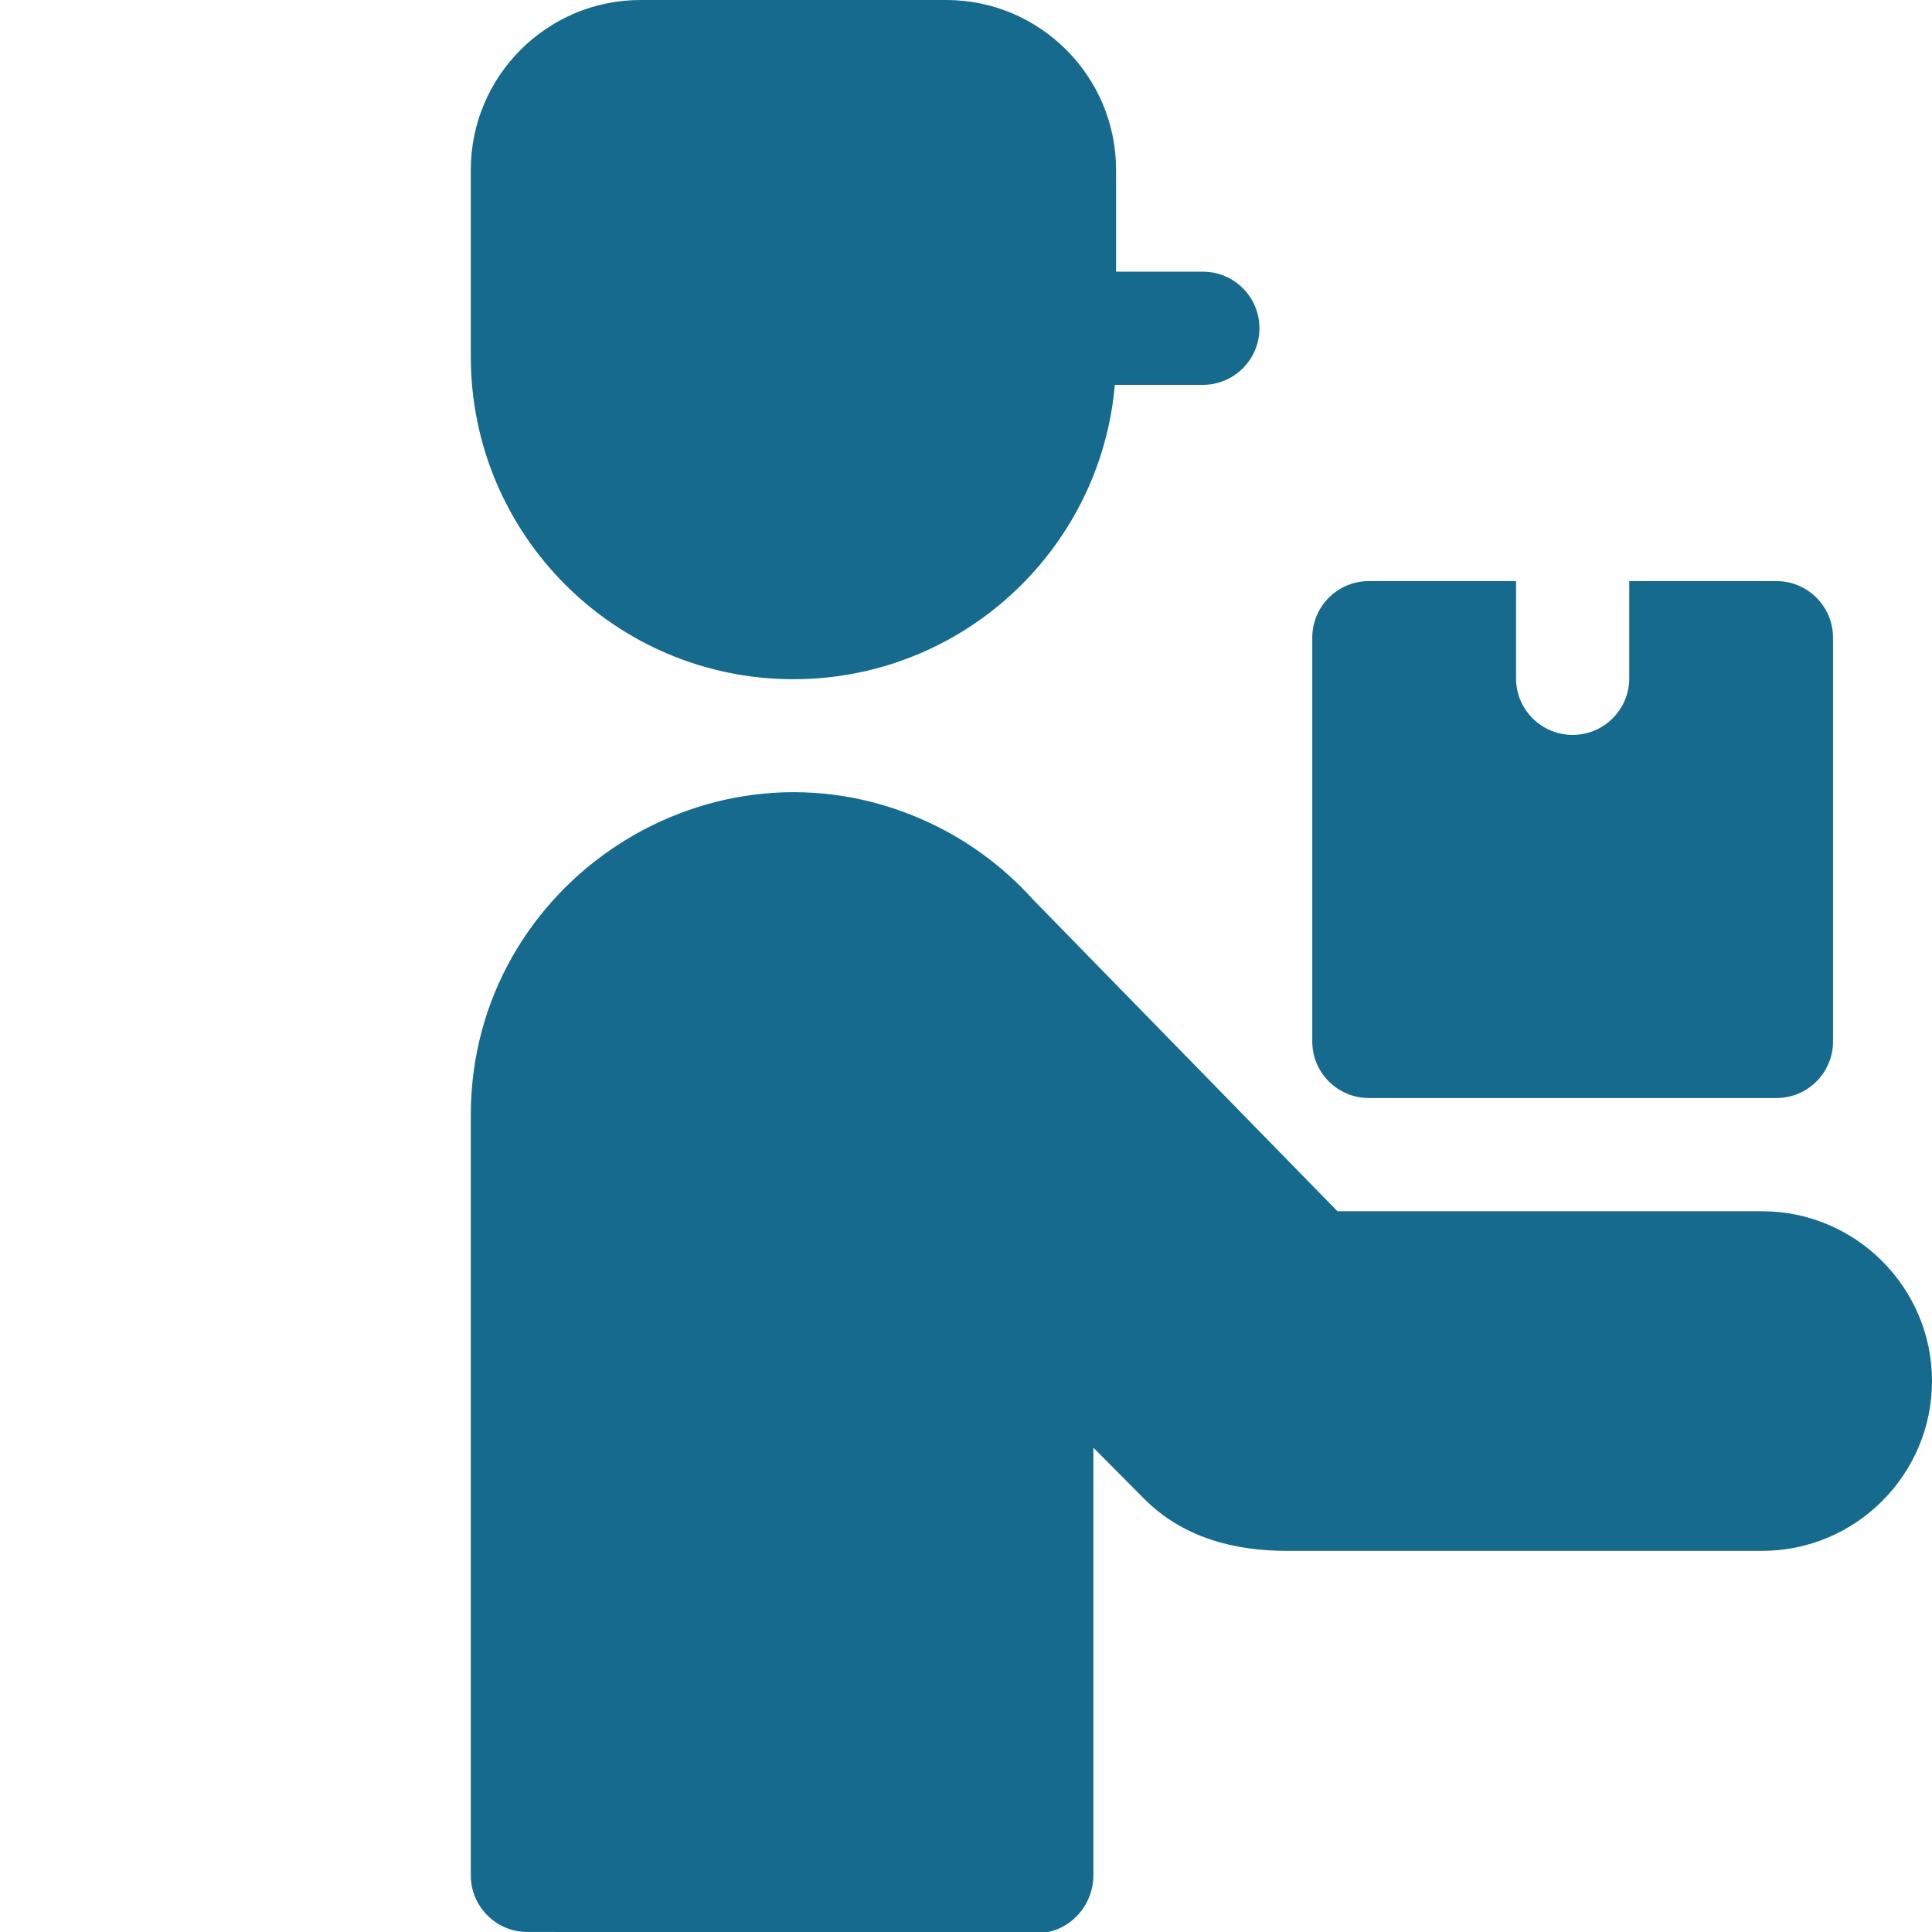 <svg xmlns="http://www.w3.org/2000/svg" width="70" height="70" viewBox="0 0 70 70" fill="none"><g clip-path="url(#clip0_33_381)"><path fill-rule="evenodd" clip-rule="evenodd" d="M23.21 0H34.285C37.676 0 40.437 2.761 40.437 6.152V9.843H43.582C44.714 9.843 45.632 10.761 45.632 11.893C45.632 13.026 44.714 13.944 43.582 13.944H40.393C39.871 19.944 34.833 24.609 28.748 24.609C22.292 24.609 17.058 19.375 17.058 12.919V6.152C17.058 2.761 19.819 0 23.21 0ZM33.526 29.741C35.012 30.412 36.343 31.385 37.433 32.597L48.458 43.886H63.847C67.235 43.886 70 46.651 70 50.039C70 53.426 67.235 56.191 63.847 56.191H46.62C44.73 56.191 42.857 55.717 41.45 54.299L39.616 52.453V67.948C39.616 68.941 38.911 69.811 37.973 70L19.106 69.999C17.975 69.998 17.058 69.08 17.058 67.948V40.4C17.058 31.978 25.805 26.256 33.526 29.741Z" fill="#156A8E"></path><path fill-rule="evenodd" clip-rule="evenodd" d="M64.363 39.784H49.597C48.464 39.784 47.546 38.866 47.546 37.733V23.105C47.546 21.972 48.464 21.054 49.597 21.054H54.929V24.576C54.929 25.709 55.847 26.627 56.98 26.627C58.112 26.627 59.031 25.709 59.031 24.576V21.054H64.363C65.495 21.054 66.414 21.972 66.414 23.105V37.733C66.414 38.866 65.495 39.784 64.363 39.784Z" fill="#156A8E"></path></g><defs><clipPath id="clip0_33_381"><rect width="70" height="70" fill="white" transform="matrix(-1 0 0 1 70 0)"></rect></clipPath></defs></svg>